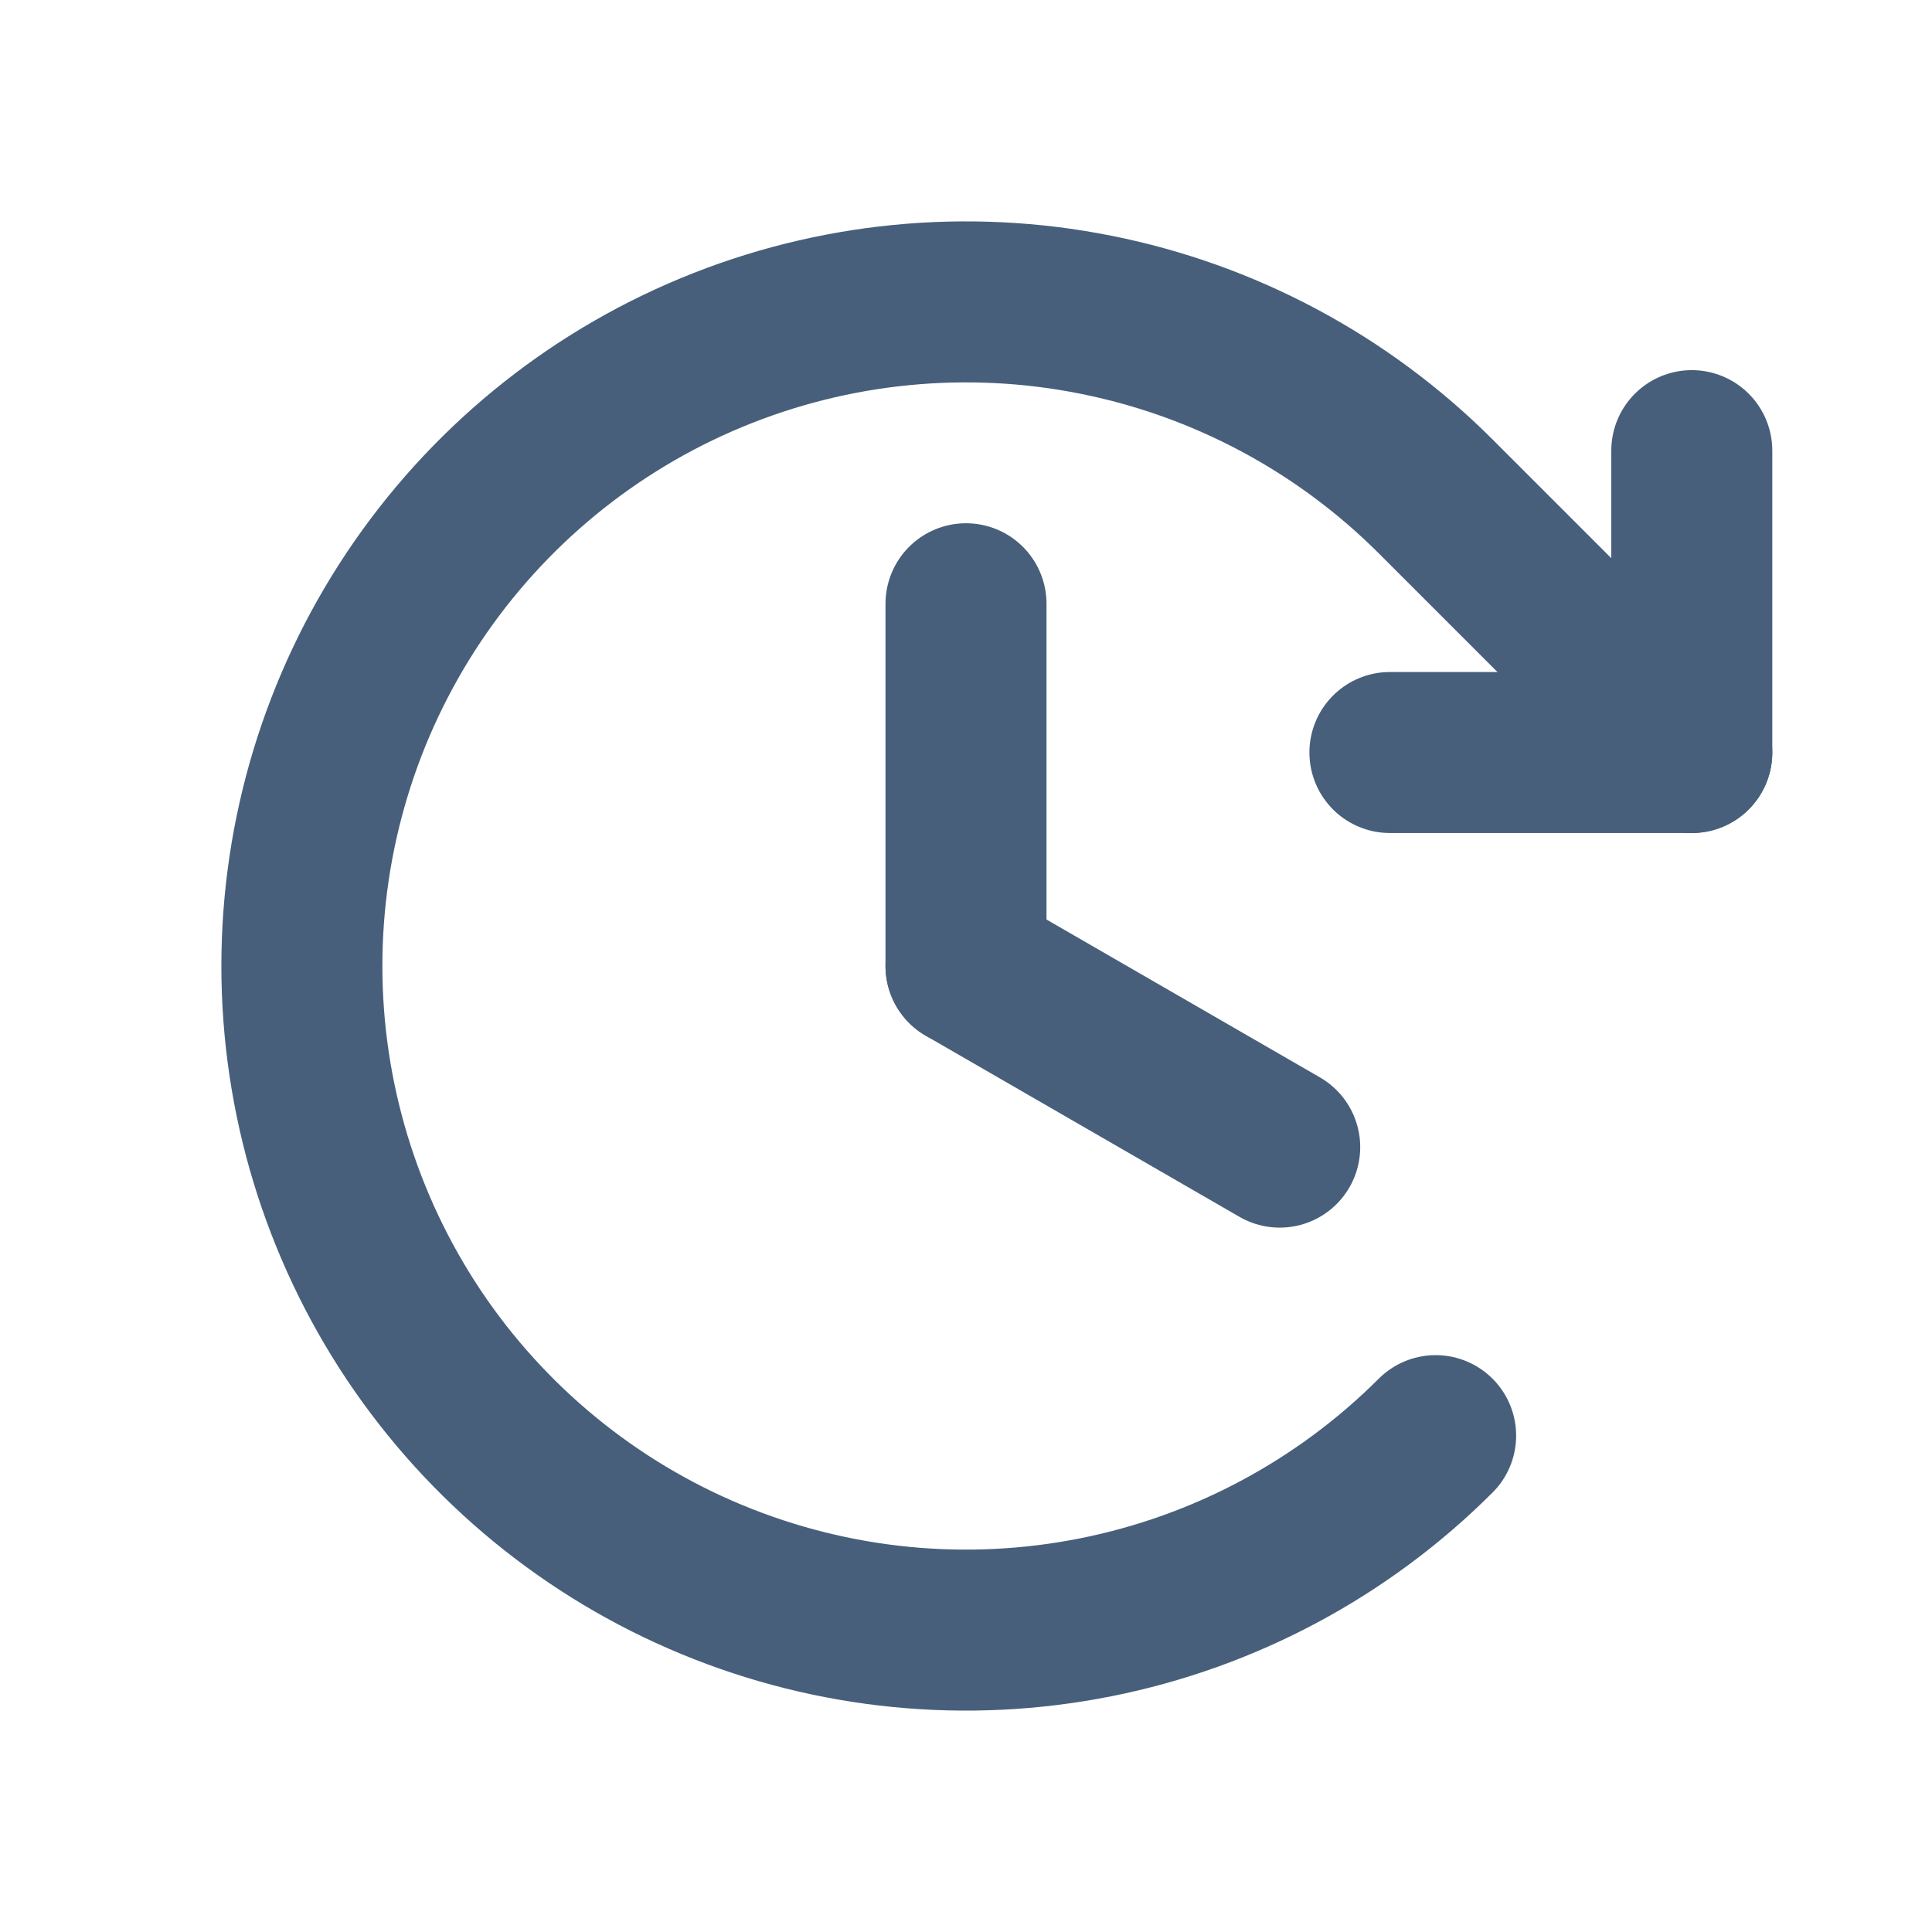 <svg width="24" height="24" viewBox="0 0 24 24" fill="none" xmlns="http://www.w3.org/2000/svg">
<path d="M12 7.5V12" stroke="#475F7B" stroke-width="2" stroke-linecap="round" stroke-linejoin="round"/>
<path d="M15.897 14.25L12 12" stroke="#475F7B" stroke-width="2" stroke-linecap="round" stroke-linejoin="round"/>
<path d="M17.266 9.348H21.016V5.598" stroke="#475F7B" stroke-width="2" stroke-linecap="round" stroke-linejoin="round"/>
<path d="M17.834 17.834C16.68 18.987 15.21 19.773 13.61 20.091C12.009 20.41 10.35 20.246 8.843 19.622C7.335 18.998 6.047 17.94 5.14 16.584C4.234 15.227 3.75 13.632 3.75 12C3.75 10.368 4.234 8.773 5.14 7.417C6.047 6.06 7.335 5.002 8.843 4.378C10.35 3.754 12.009 3.59 13.61 3.909C15.21 4.227 16.68 5.013 17.834 6.166L21.016 9.348" stroke="#475F7B" stroke-width="2" stroke-linecap="round" stroke-linejoin="round"/>
</svg>
